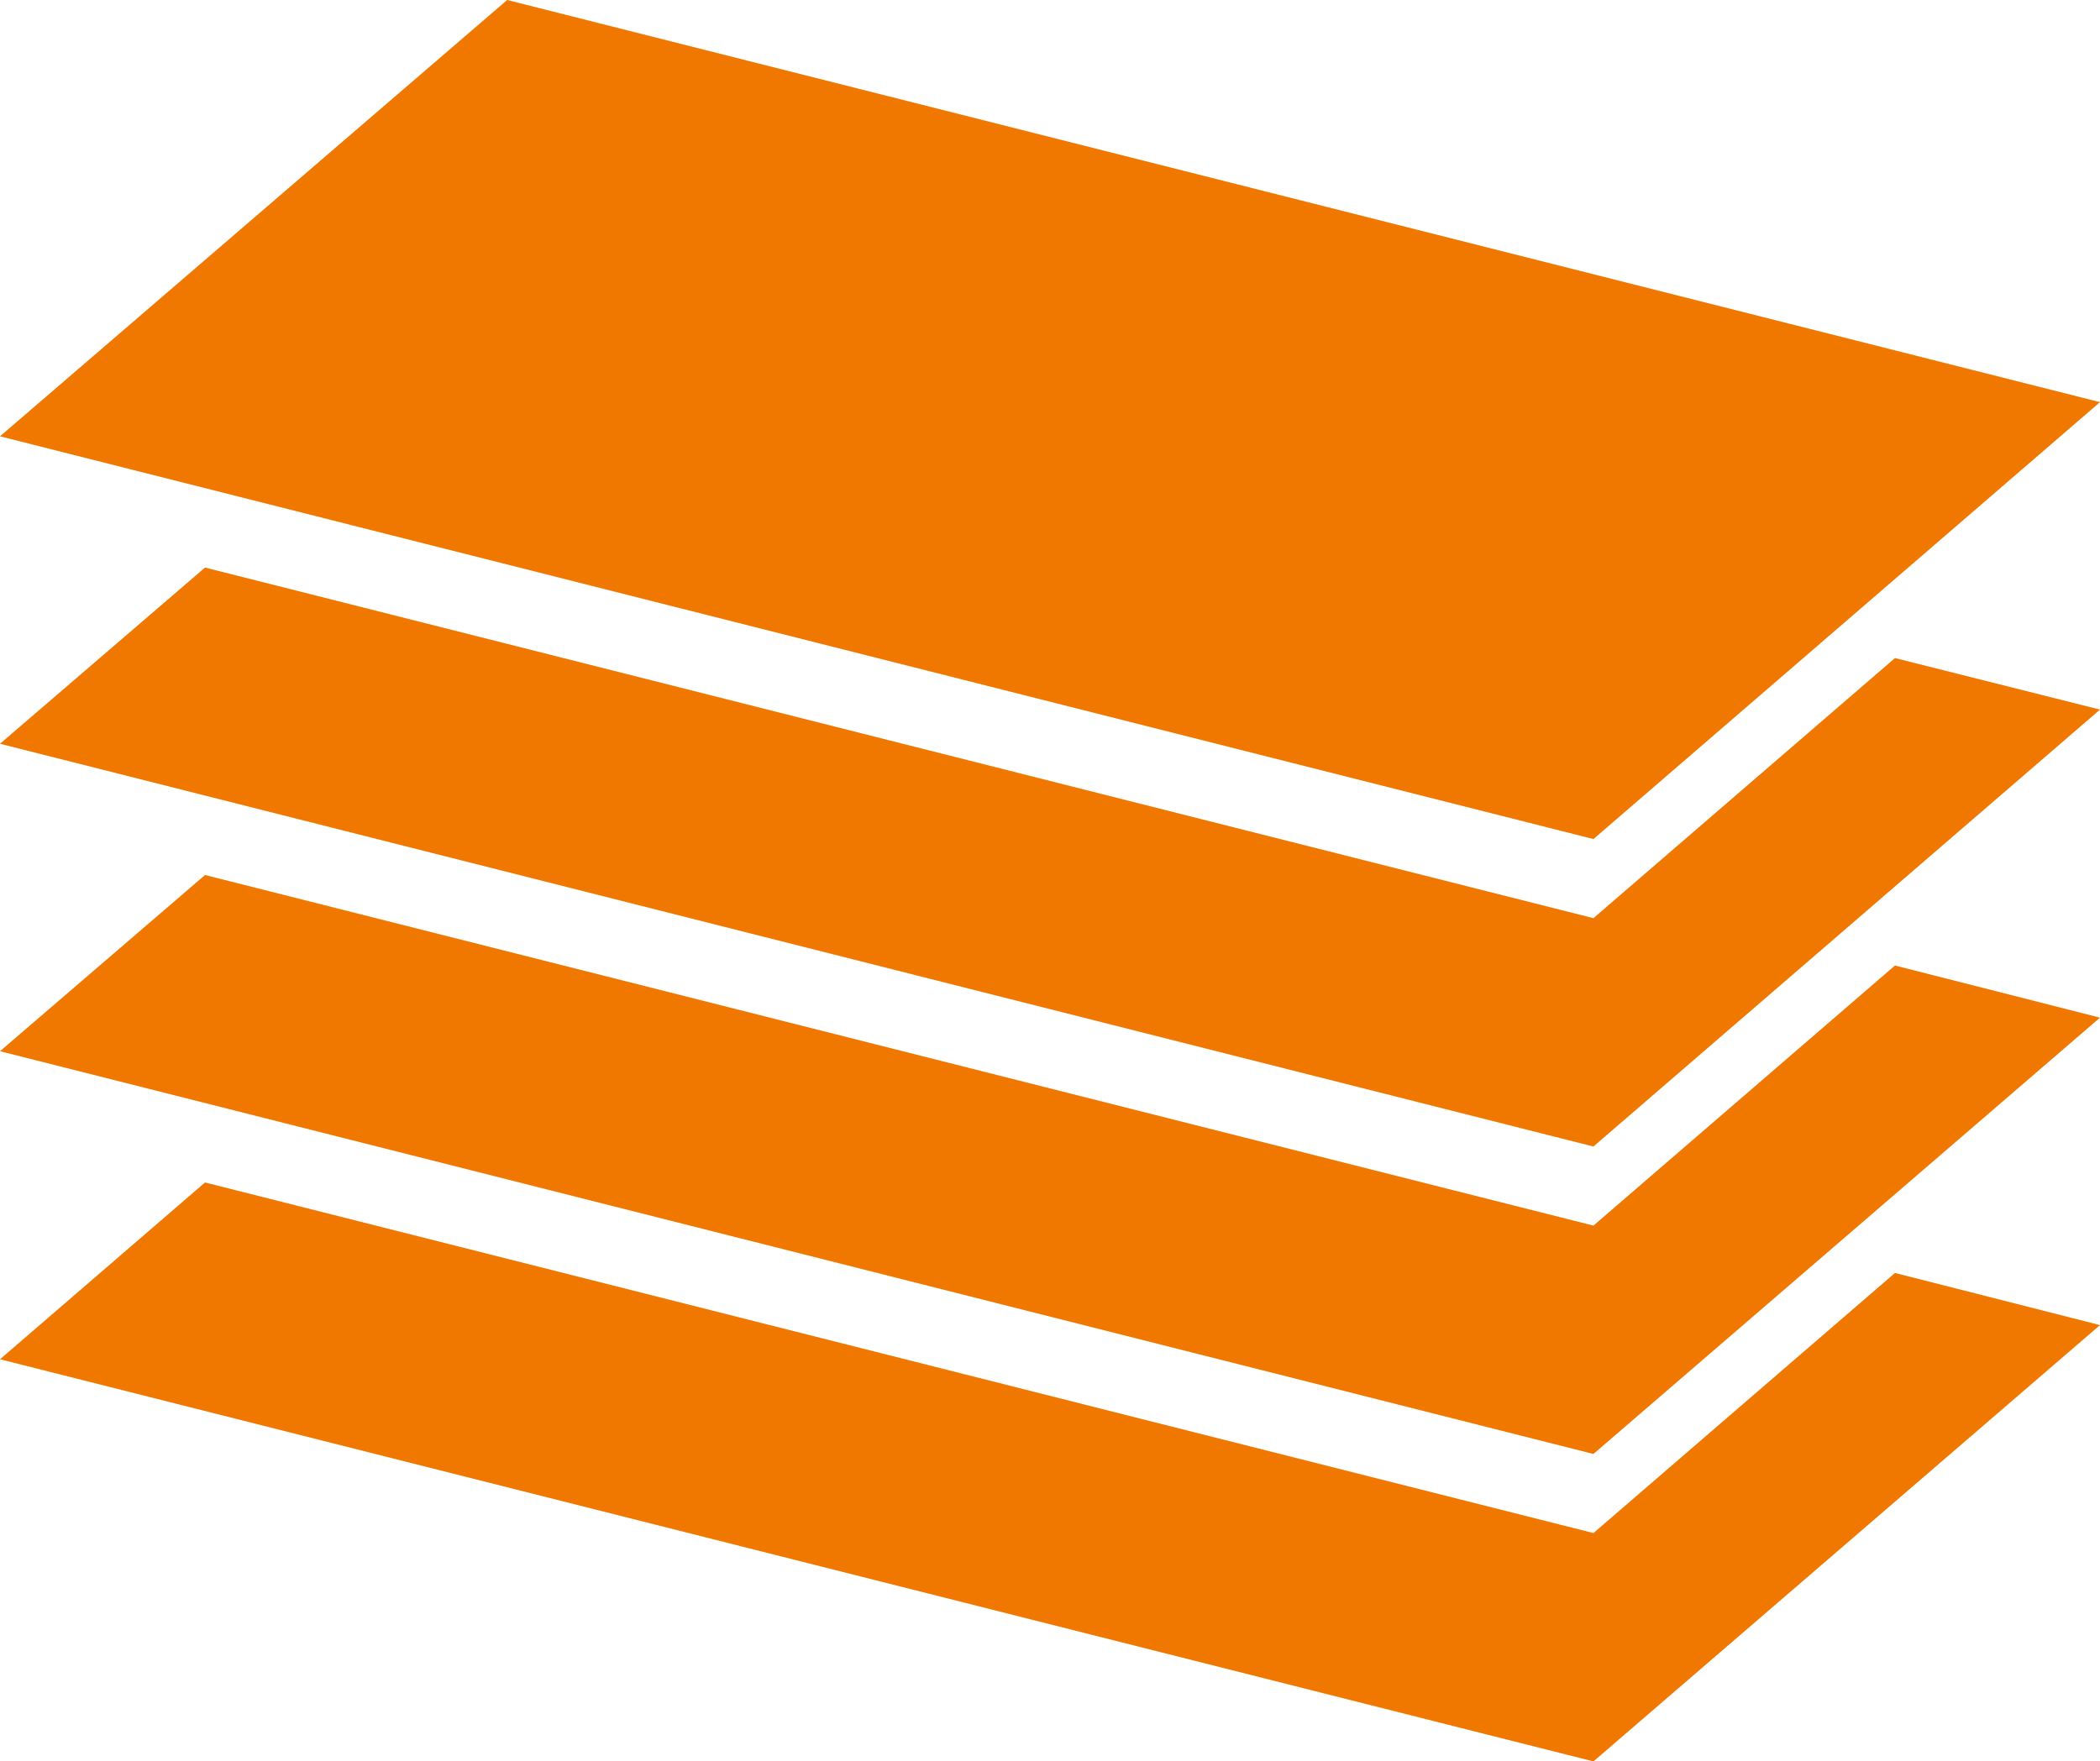 <?xml version="1.0" encoding="UTF-8"?><svg id="_レイヤー_2" xmlns="http://www.w3.org/2000/svg" viewBox="0 0 35.03 29.39"><defs><style>.cls-1{fill:#f07800;stroke-width:0px;}</style></defs><g id="_レイヤー_1-2"><polygon class="cls-1" points="26.58 25.58 3.42 19.73 0 22.68 26.58 29.39 35.03 22.11 31.61 21.24 26.58 25.58"/><polygon class="cls-1" points="26.58 20.45 3.42 14.6 0 17.54 26.58 24.26 35.03 16.98 31.61 16.11 26.58 20.45"/><polygon class="cls-1" points="26.58 15.32 3.42 9.47 0 12.41 26.58 19.13 35.03 11.84 31.61 10.98 26.58 15.32"/><polygon class="cls-1" points="26.58 14 0 7.28 8.46 0 35.03 6.71 26.58 14"/></g></svg>